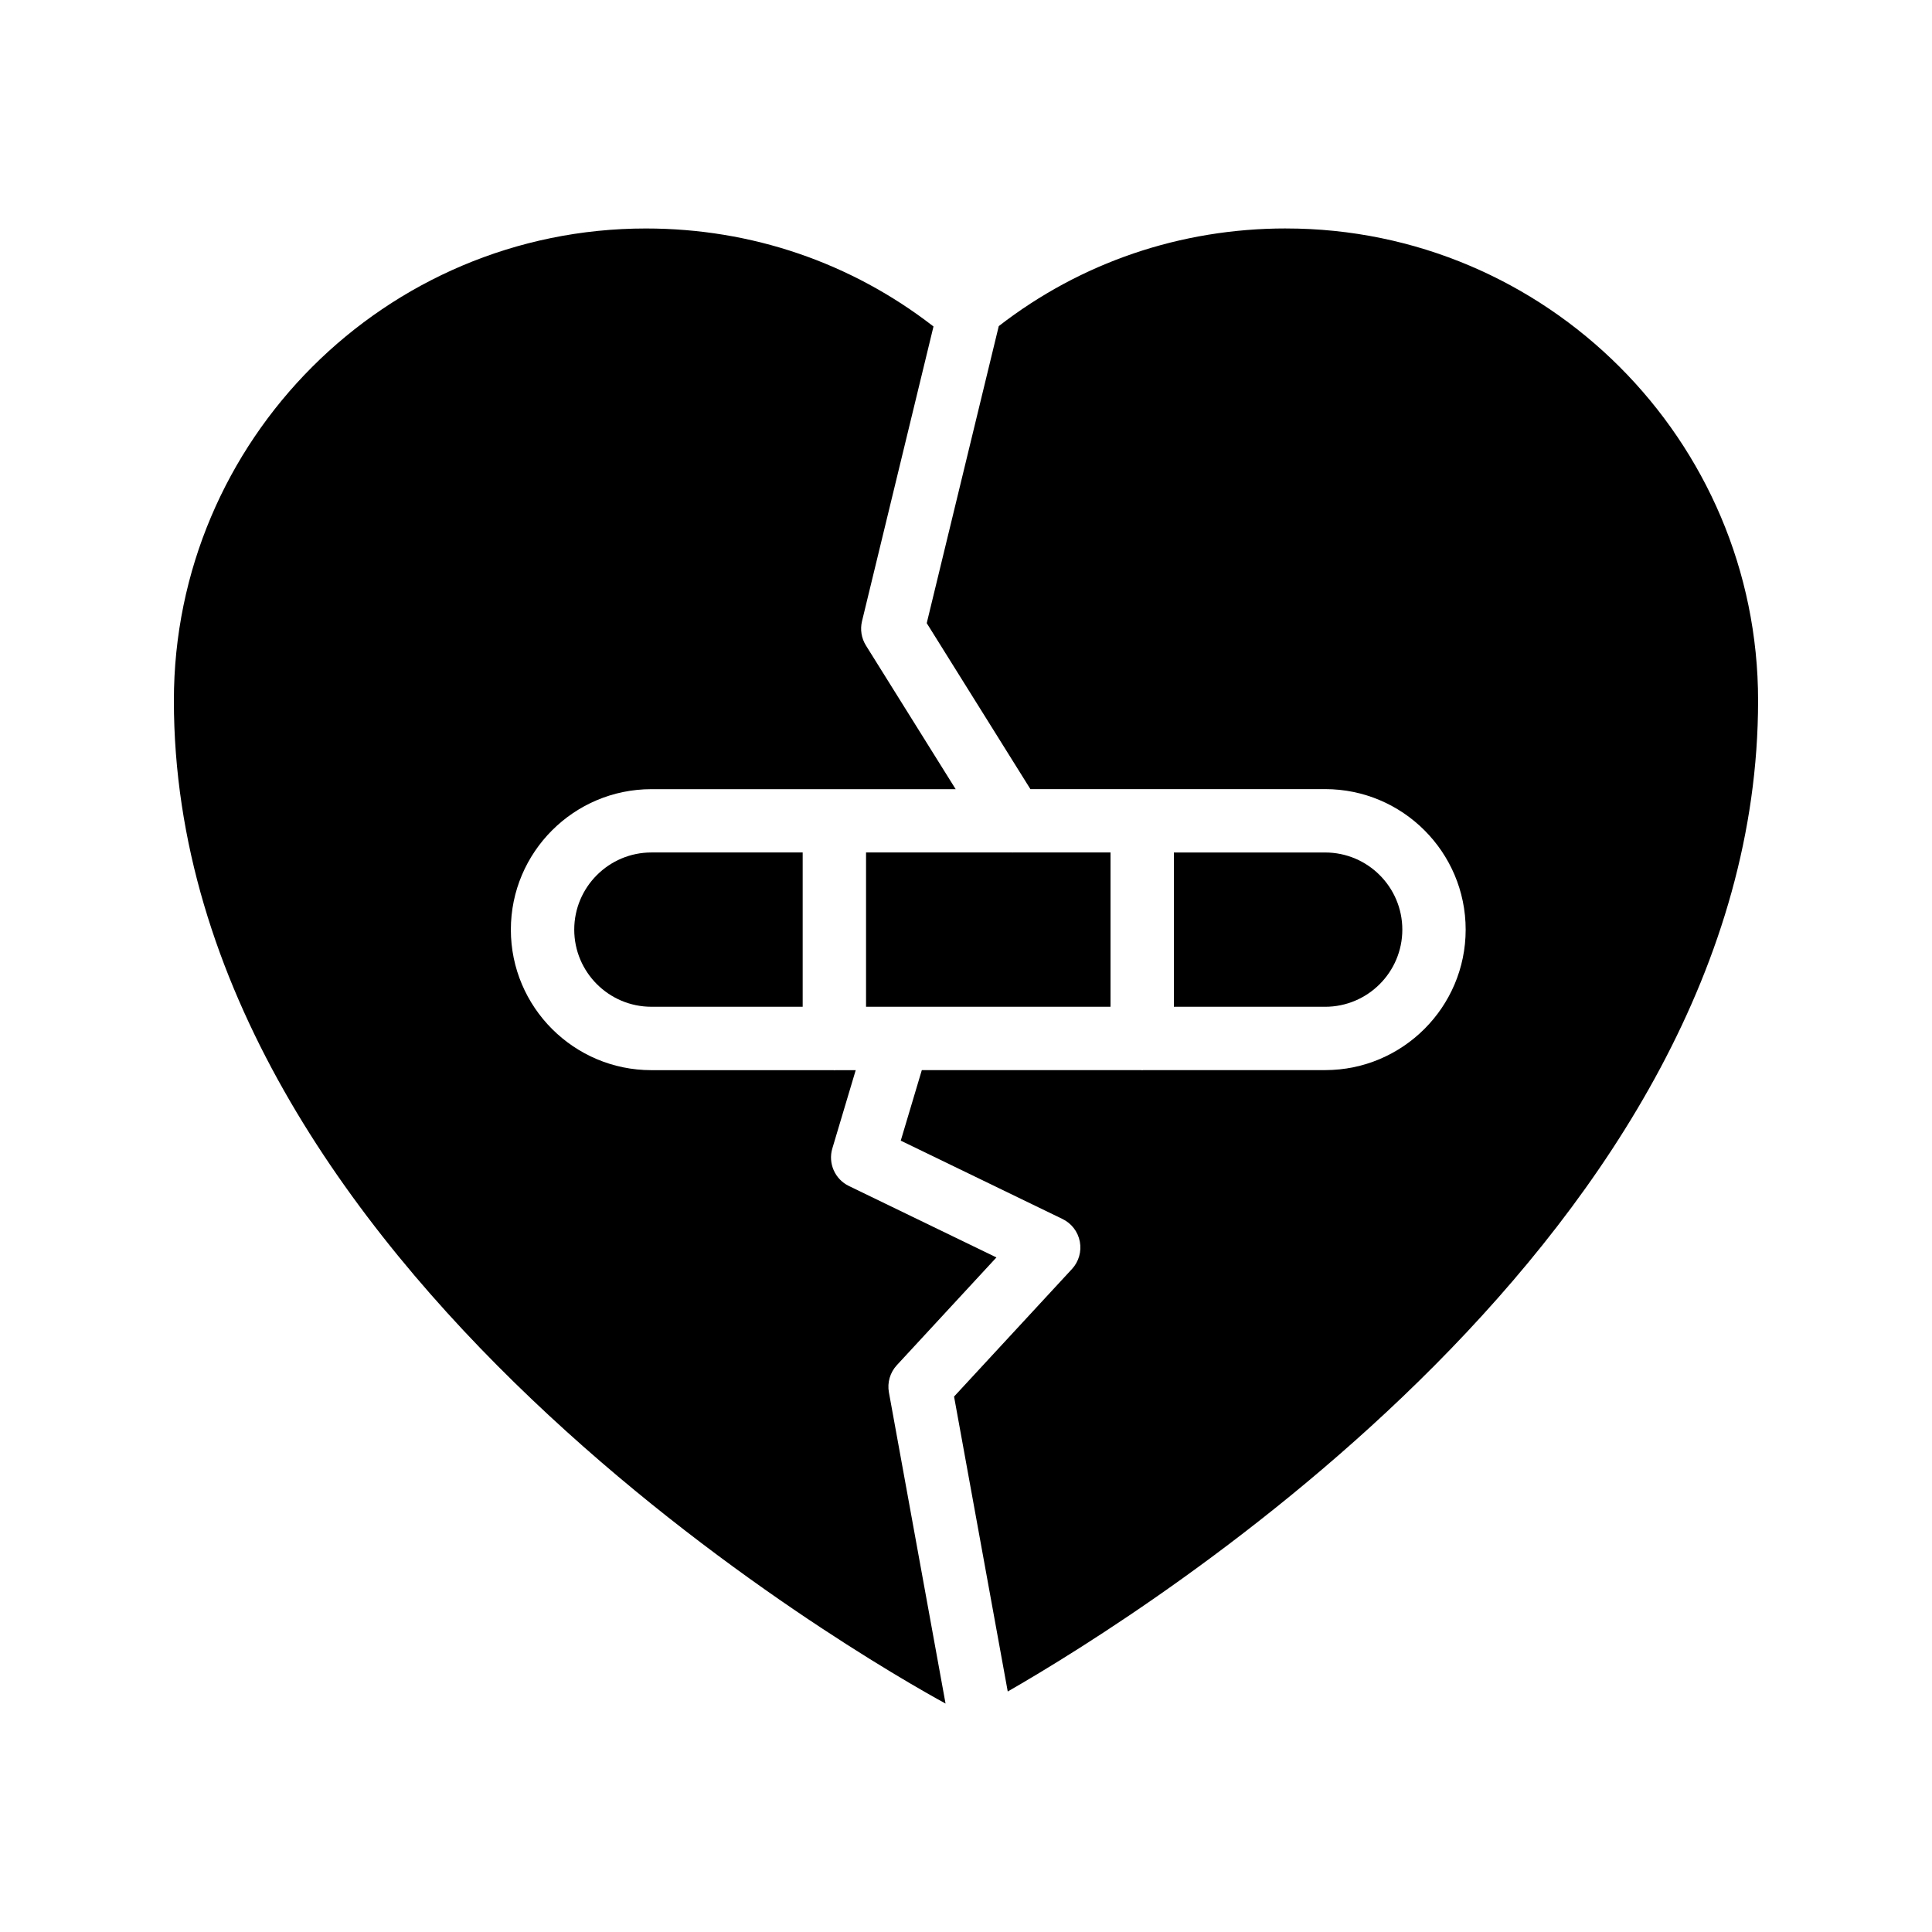 <?xml version="1.0" encoding="UTF-8"?>
<!-- Uploaded to: SVG Repo, www.svgrepo.com, Generator: SVG Repo Mixer Tools -->
<svg fill="#000000" width="800px" height="800px" version="1.1" viewBox="144 144 512 512" xmlns="http://www.w3.org/2000/svg">
 <g>
  <path d="m394.58 595.46-15.008-82.461c-0.477-2.598 0.305-5.269 2.09-7.203l26.402-28.562-39.098-18.934c-3.707-1.797-5.566-6.016-4.387-9.957l6.195-20.738h-5.438c-0.078 0.004-0.145 0.047-0.223 0.047s-0.145-0.043-0.223-0.047h-48.273c-20.531 0-37.234-16.703-37.234-37.234s16.703-37.234 37.234-37.234h80.645l-23.785-38.086c-1.188-1.914-1.566-4.231-1.035-6.43l18.945-78.102c-21.789-16.898-48.172-25.969-76.195-25.969-69.023-0.004-125.11 56.086-125.11 125.11 0 150.12 184.63 254.93 204.5 265.8z"/>
  <path d="m515.63 390.36c0-11.27-9.168-20.441-20.441-20.441h-40.098v40.887h40.098c11.273-0.004 20.441-9.176 20.441-20.445z"/>
  <path d="m484.8 204.54c-27.98 0-54.391 9.039-76.117 25.883l-19.09 78.715 27.473 43.984h78.117c20.531 0 37.234 16.703 37.234 37.234s-16.703 37.234-37.234 37.234h-48.273c-0.078 0.004-0.145 0.047-0.223 0.047s-0.145-0.043-0.223-0.047h-58.172l-5.582 18.695 42.863 20.758c2.394 1.156 4.102 3.383 4.594 6 0.492 2.613-0.277 5.305-2.082 7.258l-31.25 33.801 14.227 78.164c36.824-21.152 198.85-122.01 198.85-262.61 0-69.023-56.172-125.11-125.11-125.11z"/>
  <path d="m438.3 410.8v-40.887h-25.781c-0.031 0-0.059 0.012-0.09 0.012-0.035 0-0.066-0.012-0.098-0.012h-38.82v40.887z"/>
  <path d="m296.18 390.36c0 11.27 9.168 20.441 20.441 20.441h40.098v-40.887h-40.098c-11.273 0.004-20.441 9.176-20.441 20.445z"/>
 </g>
</svg>